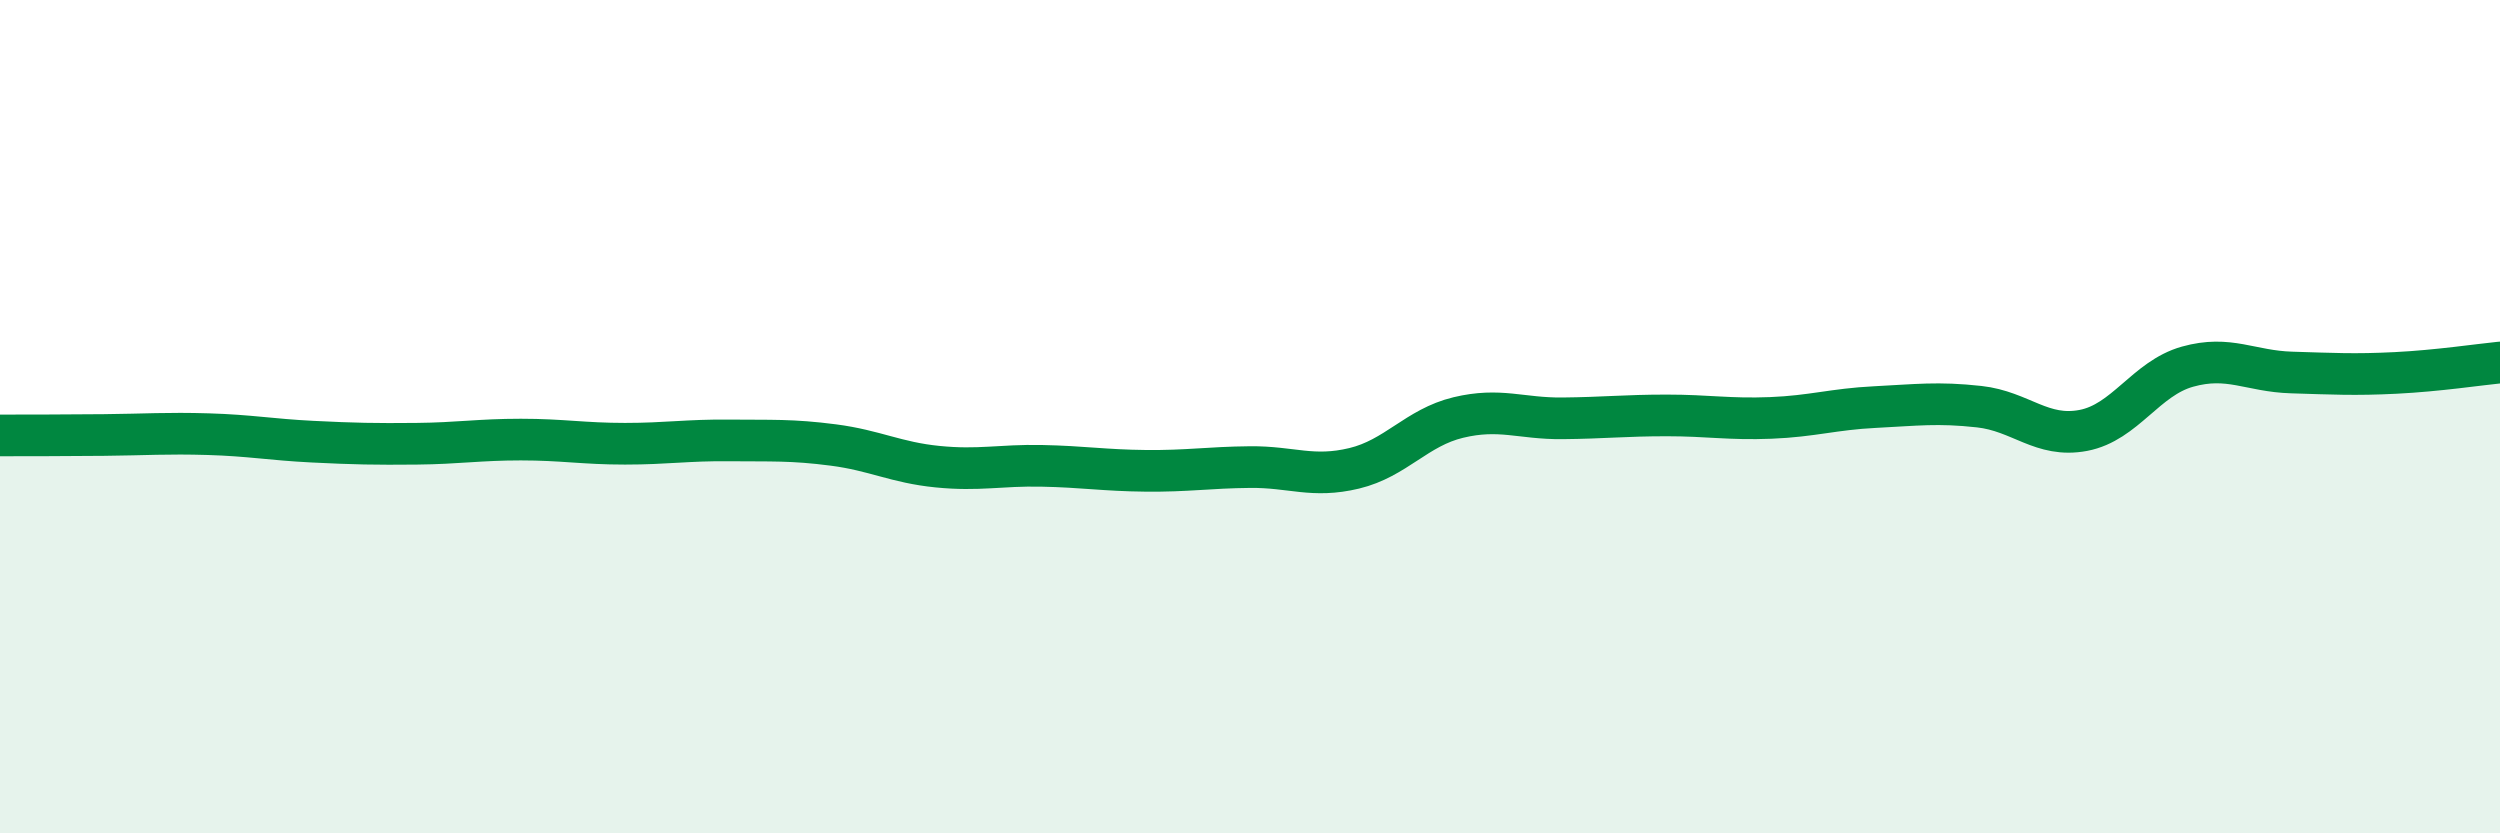 
    <svg width="60" height="20" viewBox="0 0 60 20" xmlns="http://www.w3.org/2000/svg">
      <path
        d="M 0,10.45 C 0.5,10.45 1.5,10.45 2.5,10.44 C 3.5,10.43 4,10.39 5,10.42 C 6,10.45 6.5,10.55 7.5,10.6 C 8.5,10.65 9,10.66 10,10.65 C 11,10.64 11.5,10.55 12.5,10.55 C 13.5,10.55 14,10.65 15,10.65 C 16,10.65 16.5,10.56 17.5,10.57 C 18.5,10.58 19,10.55 20,10.68 C 21,10.81 21.5,11.1 22.5,11.2 C 23.5,11.3 24,11.16 25,11.18 C 26,11.2 26.5,11.29 27.5,11.3 C 28.5,11.31 29,11.22 30,11.21 C 31,11.2 31.5,11.48 32.5,11.24 C 33.5,11 34,10.26 35,10.02 C 36,9.78 36.5,10.05 37.5,10.04 C 38.5,10.03 39,9.97 40,9.97 C 41,9.97 41.5,10.07 42.5,10.03 C 43.5,9.99 44,9.82 45,9.77 C 46,9.72 46.5,9.65 47.5,9.76 C 48.5,9.87 49,10.52 50,10.33 C 51,10.14 51.5,9.08 52.5,8.8 C 53.5,8.52 54,8.91 55,8.94 C 56,8.97 56.5,9 57.5,8.95 C 58.5,8.9 59.5,8.75 60,8.7L60 20L0 20Z"
        fill="#008740"
        opacity="0.1"
        stroke-linecap="round"
        stroke-linejoin="round"
      />
      <path
        d="M 0,10.45 C 0.5,10.45 1.5,10.45 2.5,10.44 C 3.5,10.43 4,10.39 5,10.42 C 6,10.45 6.5,10.55 7.5,10.6 C 8.5,10.65 9,10.66 10,10.65 C 11,10.64 11.5,10.55 12.5,10.55 C 13.5,10.55 14,10.65 15,10.65 C 16,10.65 16.5,10.56 17.5,10.57 C 18.5,10.58 19,10.55 20,10.68 C 21,10.81 21.5,11.1 22.5,11.2 C 23.5,11.3 24,11.16 25,11.18 C 26,11.2 26.5,11.29 27.5,11.3 C 28.5,11.31 29,11.22 30,11.21 C 31,11.2 31.5,11.48 32.5,11.24 C 33.5,11 34,10.26 35,10.02 C 36,9.78 36.5,10.05 37.5,10.04 C 38.5,10.03 39,9.97 40,9.97 C 41,9.97 41.5,10.07 42.5,10.03 C 43.5,9.99 44,9.82 45,9.77 C 46,9.72 46.5,9.65 47.5,9.76 C 48.5,9.87 49,10.52 50,10.33 C 51,10.14 51.5,9.08 52.5,8.8 C 53.5,8.52 54,8.91 55,8.94 C 56,8.97 56.5,9 57.5,8.95 C 58.5,8.9 59.5,8.75 60,8.7"
        stroke="#008740"
        stroke-width="1"
        fill="none"
        stroke-linecap="round"
        stroke-linejoin="round"
      />
    </svg>
  